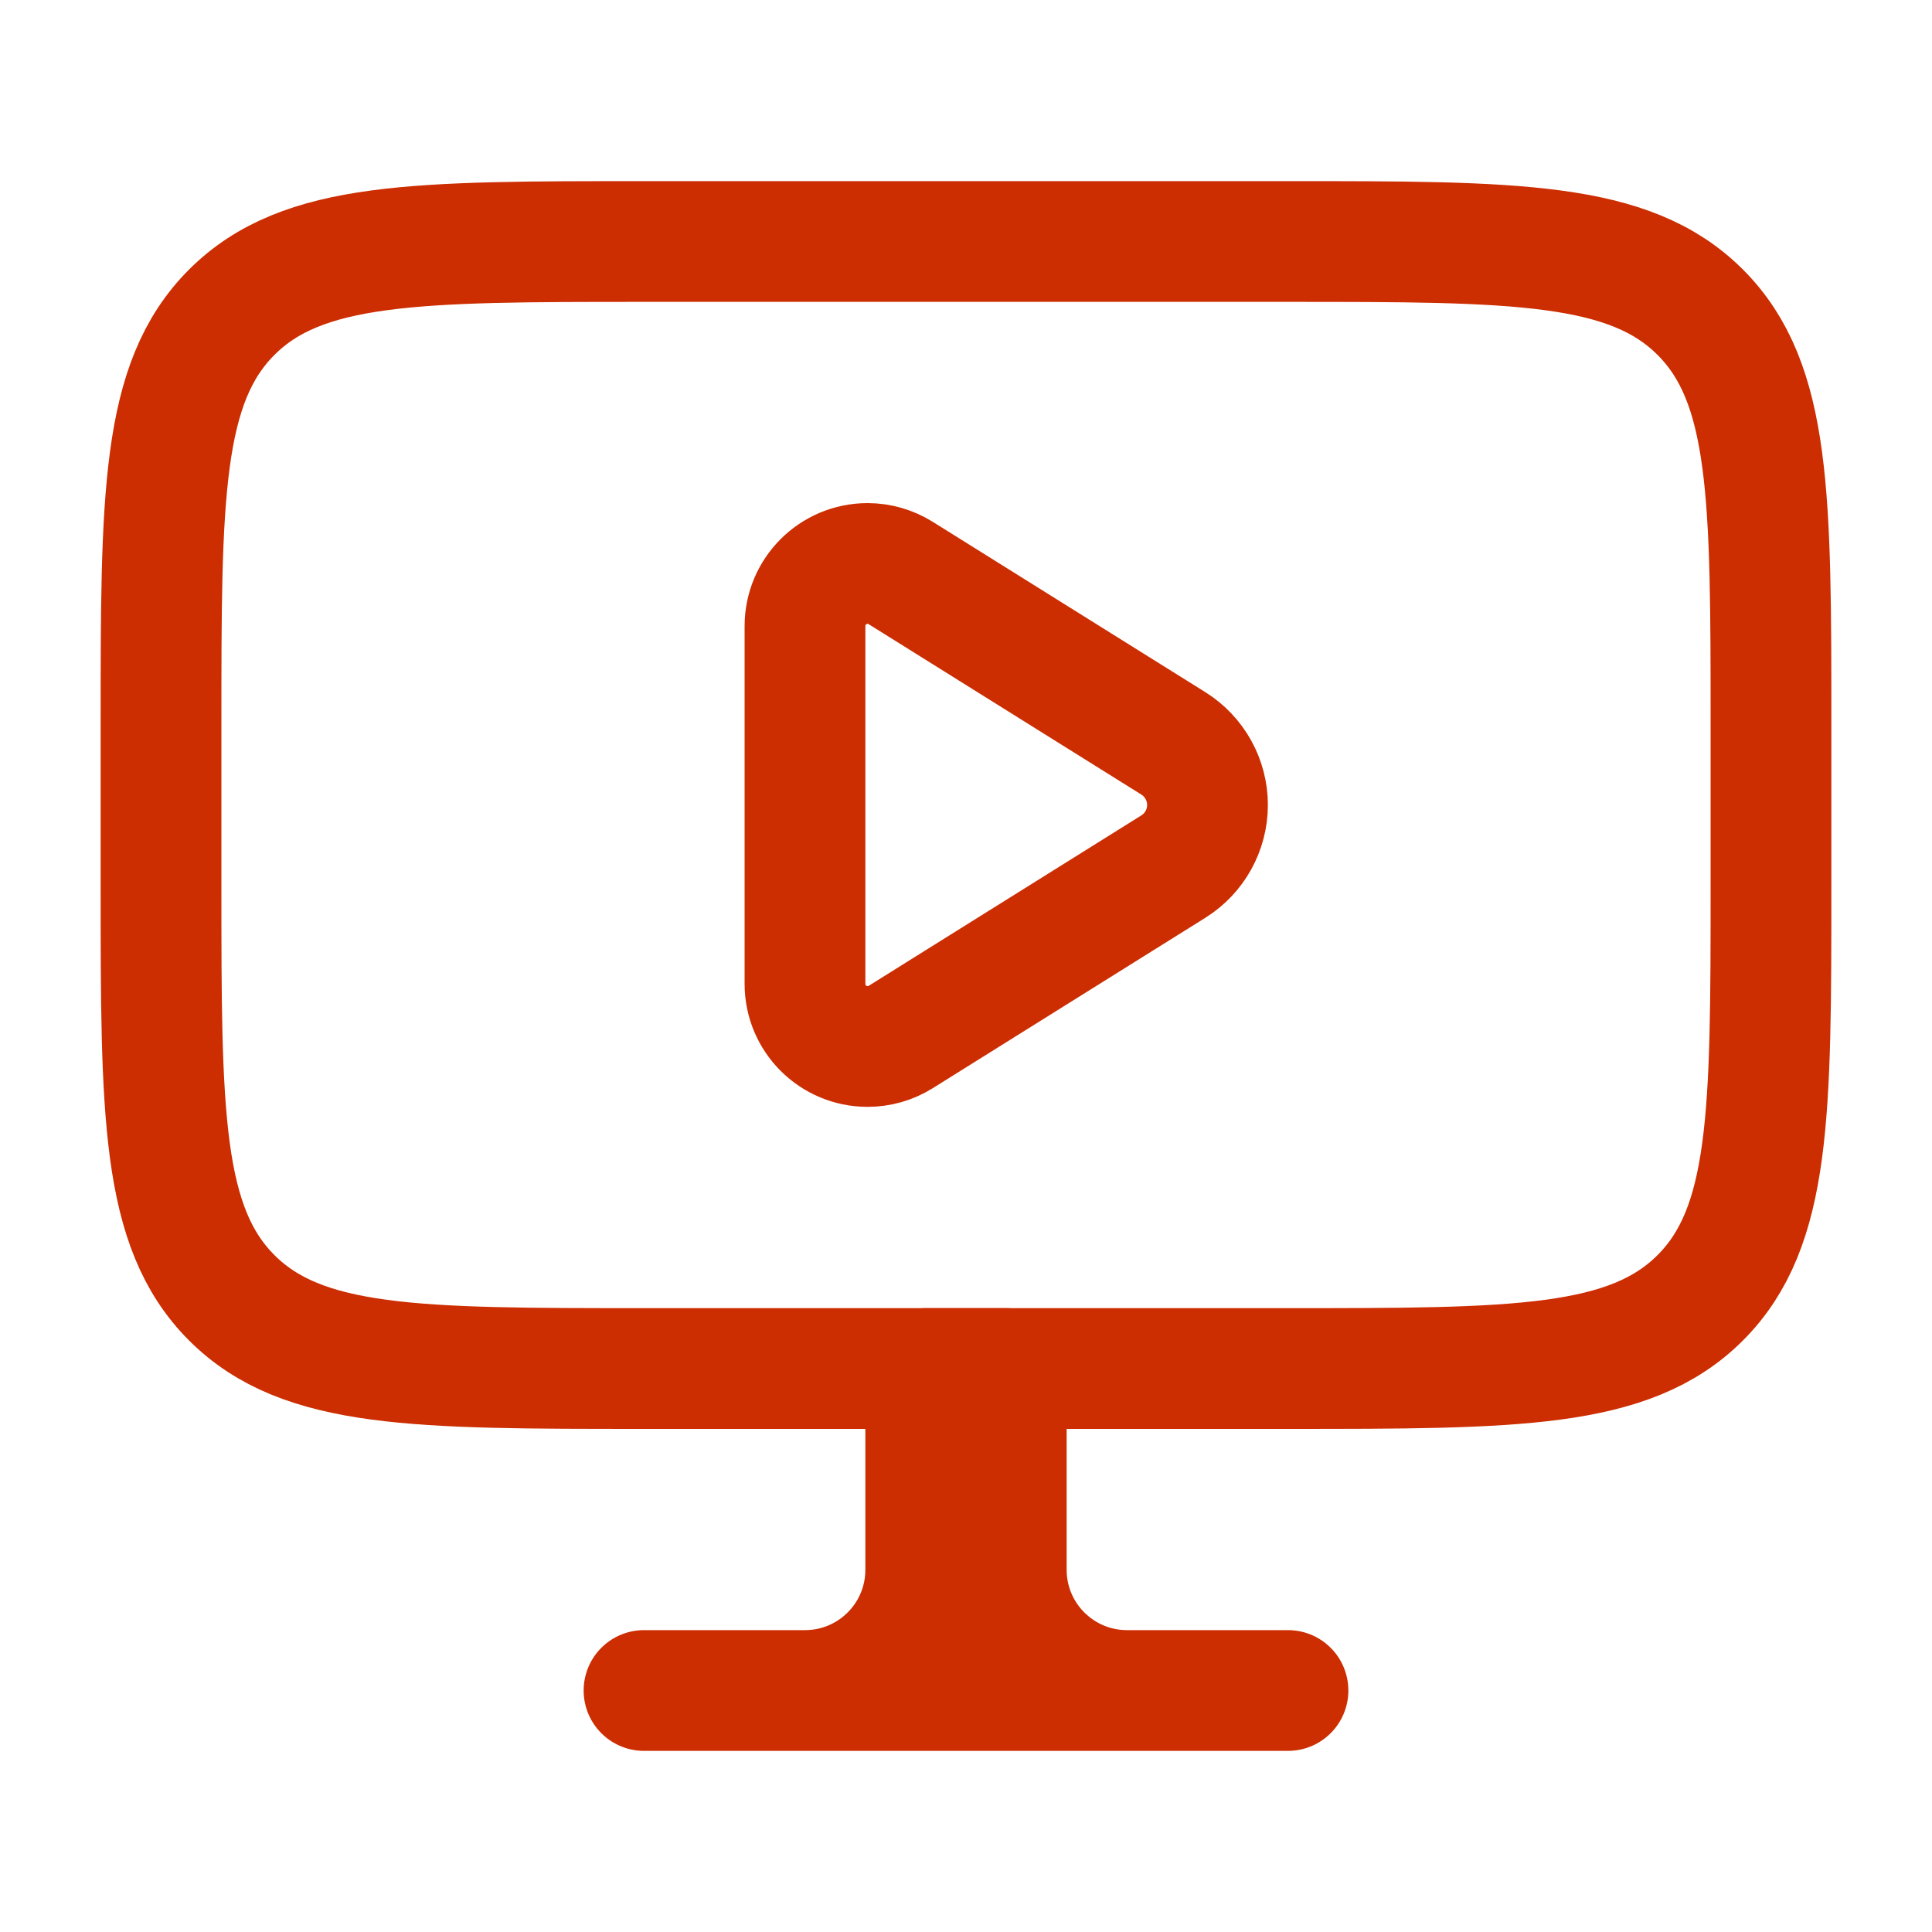 <svg width="32" height="32" viewBox="0 0 32 32" fill="none" xmlns="http://www.w3.org/2000/svg">
<path d="M18.667 28H21.333M18.667 28C17.562 28 16.667 27.105 16.667 26V22.667H16M18.667 28H13.333M16 22.667H15.333V26C15.333 27.105 14.438 28 13.333 28M16 22.667V28M13.333 28H10.667" stroke="#CC2D01" stroke-width="2" stroke-linecap="round" stroke-linejoin="round"/>
<path d="M21.333 4H10.667C6.895 4 5.01 4 3.838 5.172C2.667 6.343 2.667 8.229 2.667 12V14.667C2.667 18.438 2.667 20.323 3.838 21.495C5.01 22.667 6.895 22.667 10.667 22.667H21.333C25.105 22.667 26.99 22.667 28.162 21.495C29.333 20.323 29.333 18.438 29.333 14.667V12C29.333 8.229 29.333 6.343 28.162 5.172C26.99 4 25.105 4 21.333 4Z" stroke="#CC2D01" stroke-width="2" stroke-linecap="round" stroke-linejoin="round"/>
<path d="M19.435 12.313L14.919 9.491C14.754 9.388 14.564 9.333 14.37 9.333C13.797 9.333 13.333 9.797 13.333 10.37V16.297C13.333 16.869 13.797 17.333 14.37 17.333C14.564 17.333 14.754 17.279 14.919 17.176L19.435 14.353C19.786 14.133 20 13.748 20 13.333C20 12.919 19.786 12.533 19.435 12.313Z" stroke="#CC2D01" stroke-width="2" stroke-linecap="round" stroke-linejoin="round"/>
</svg>
